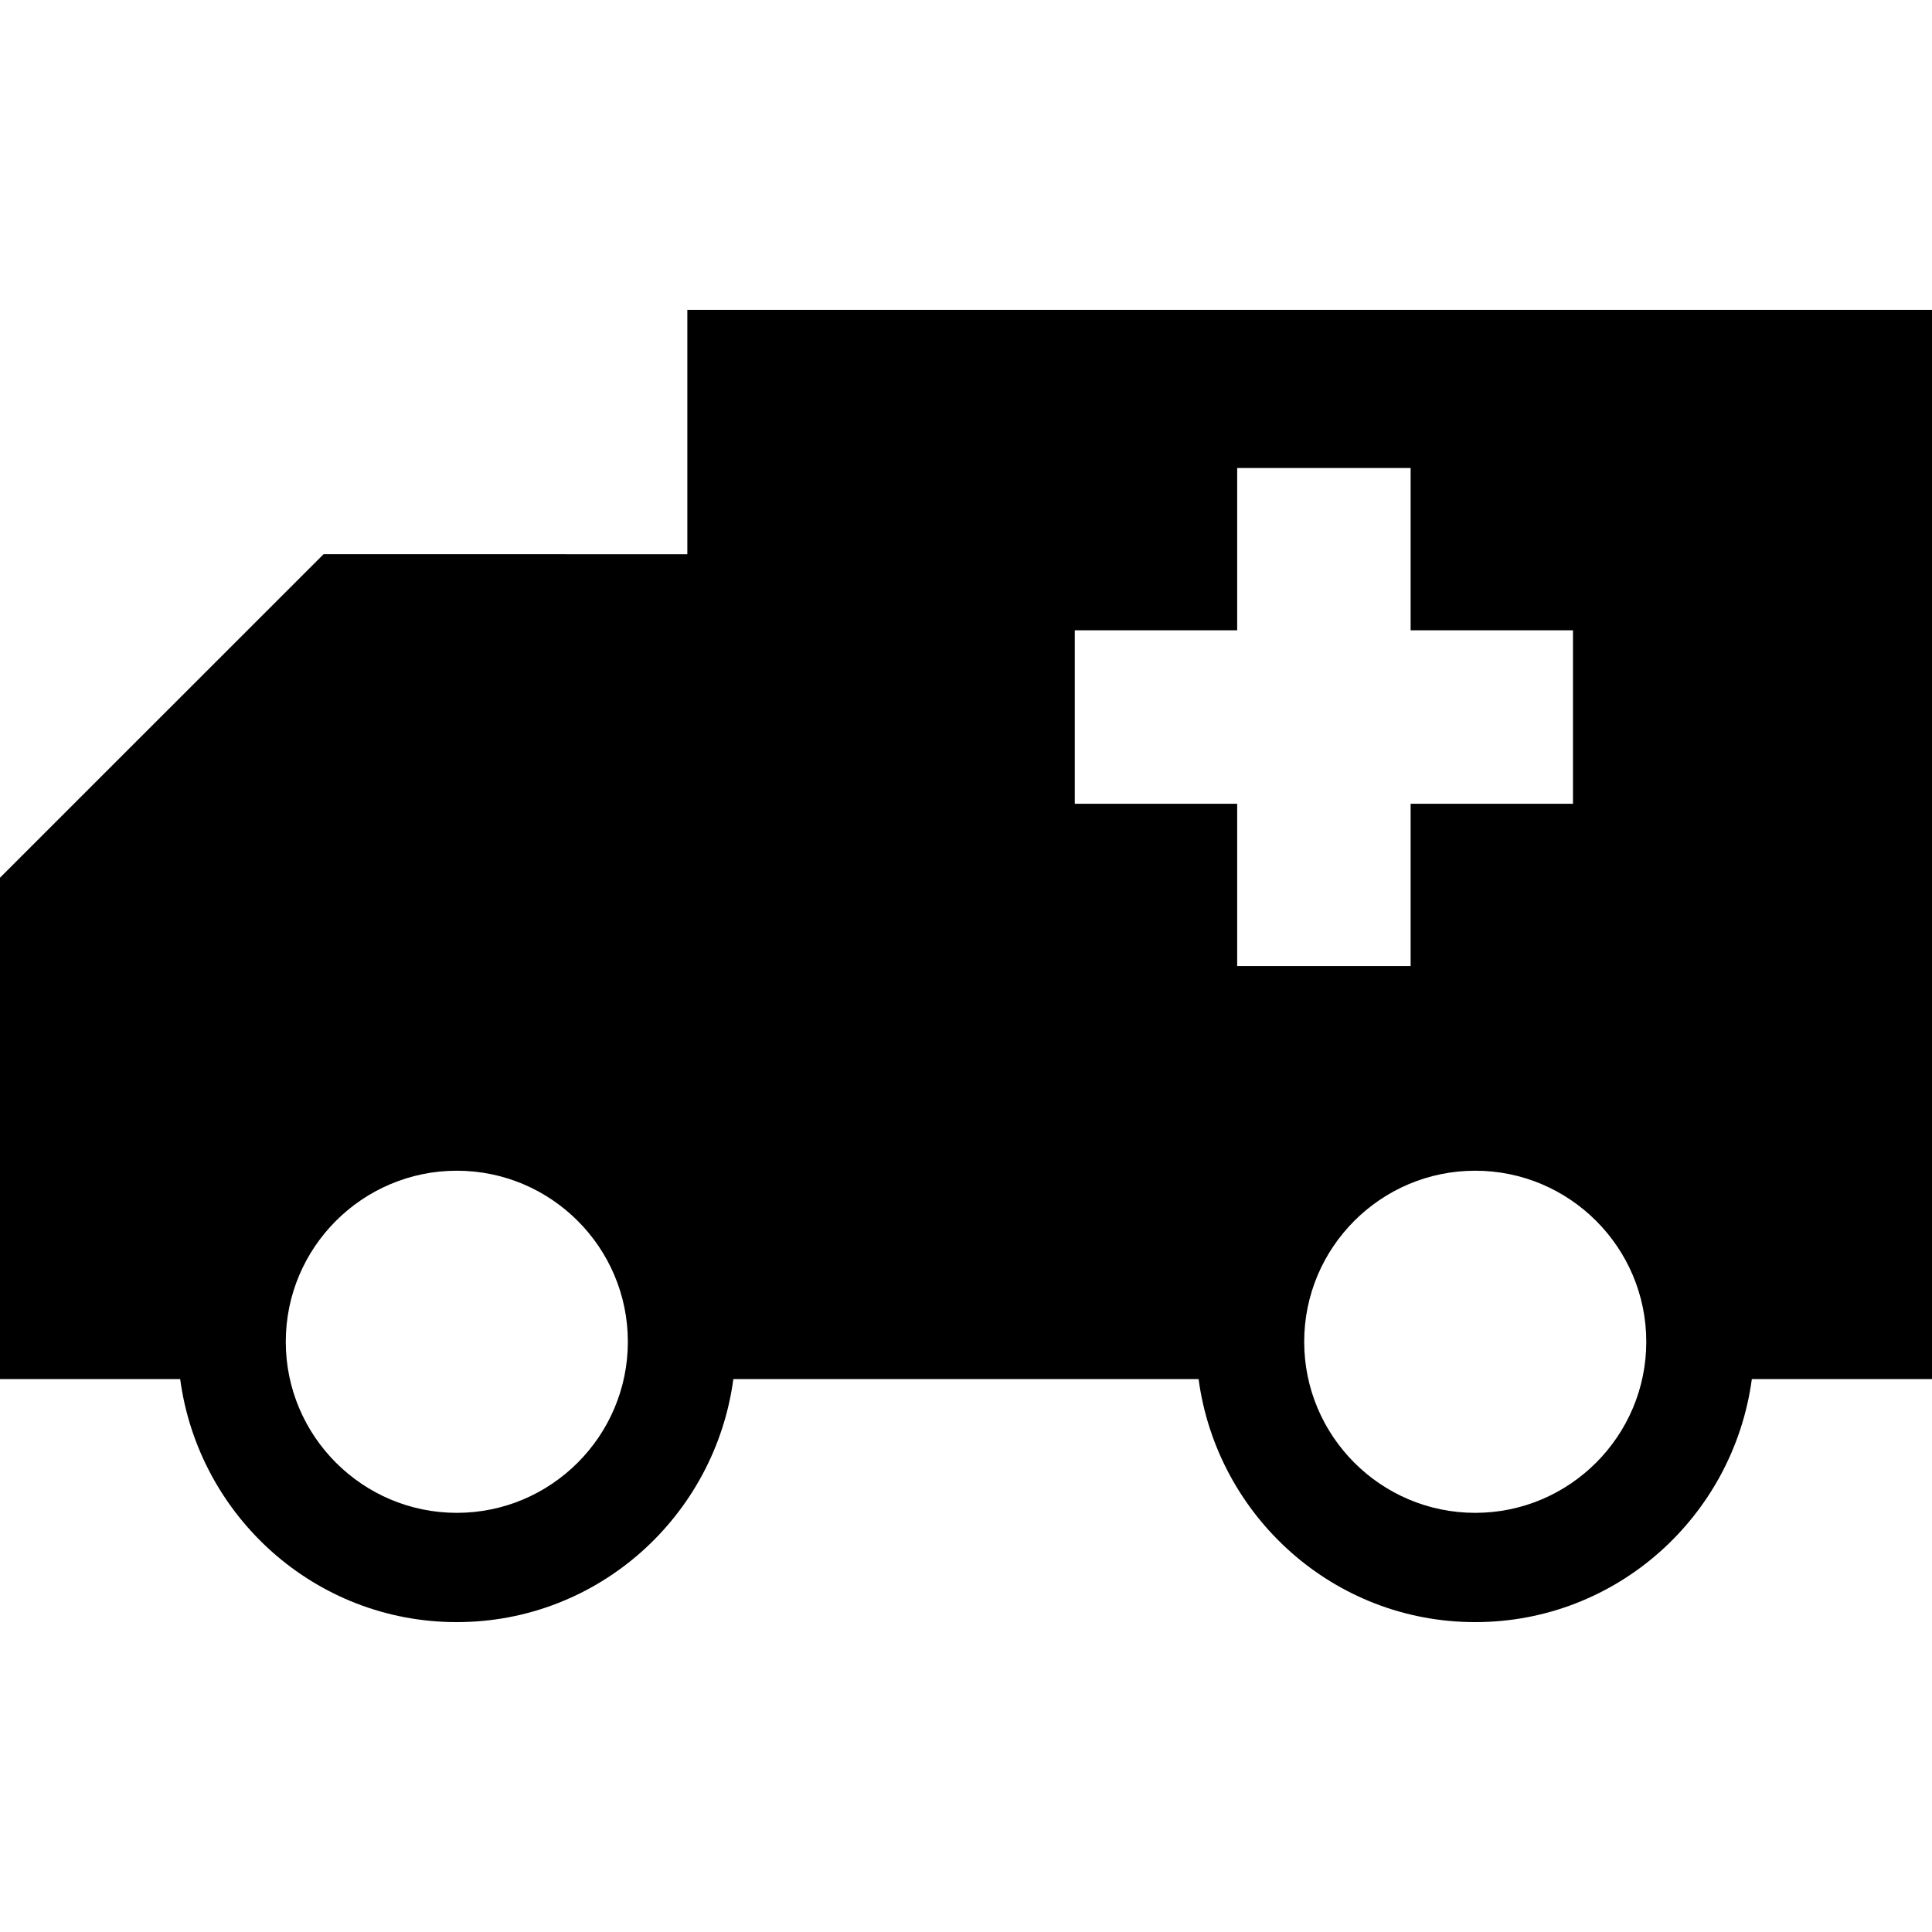 <?xml version="1.0" encoding="iso-8859-1"?>
<!-- Uploaded to: SVG Repo, www.svgrepo.com, Generator: SVG Repo Mixer Tools -->
<!DOCTYPE svg PUBLIC "-//W3C//DTD SVG 1.1//EN" "http://www.w3.org/Graphics/SVG/1.1/DTD/svg11.dtd">
<svg fill="#000000" version="1.1" id="Capa_1" xmlns="http://www.w3.org/2000/svg" xmlns:xlink="http://www.w3.org/1999/xlink" 
	 width="800px" height="800px" viewBox="0 0 35.344 35.344"
	 xml:space="preserve">
<g>
	<path d="M35.344,5.668h-22.77v4.471H5.919L0,16.057v9.172h3.296c0.337,2.504,2.465,4.446,5.06,4.446
		c2.595,0,4.723-1.942,5.06-4.446h1.672h6.839c0.337,2.504,2.466,4.446,5.06,4.446c2.595,0,4.724-1.942,5.061-4.446h3.296
		L35.344,5.668L35.344,5.668z M8.357,27.676c-1.725,0-3.129-1.404-3.129-3.13s1.404-3.129,3.129-3.129s3.129,1.403,3.129,3.129
		S10.082,27.676,8.357,27.676z M19.662,11.531h2.971V8.562h3.173v2.969h2.97v3.173h-2.97v2.969h-3.173v-2.969h-2.971V11.531z
		 M26.988,27.676c-1.727,0-3.129-1.404-3.129-3.13s1.402-3.129,3.129-3.129c1.725,0,3.129,1.403,3.129,3.129
		S28.713,27.676,26.988,27.676z"/>
</g>
</svg>